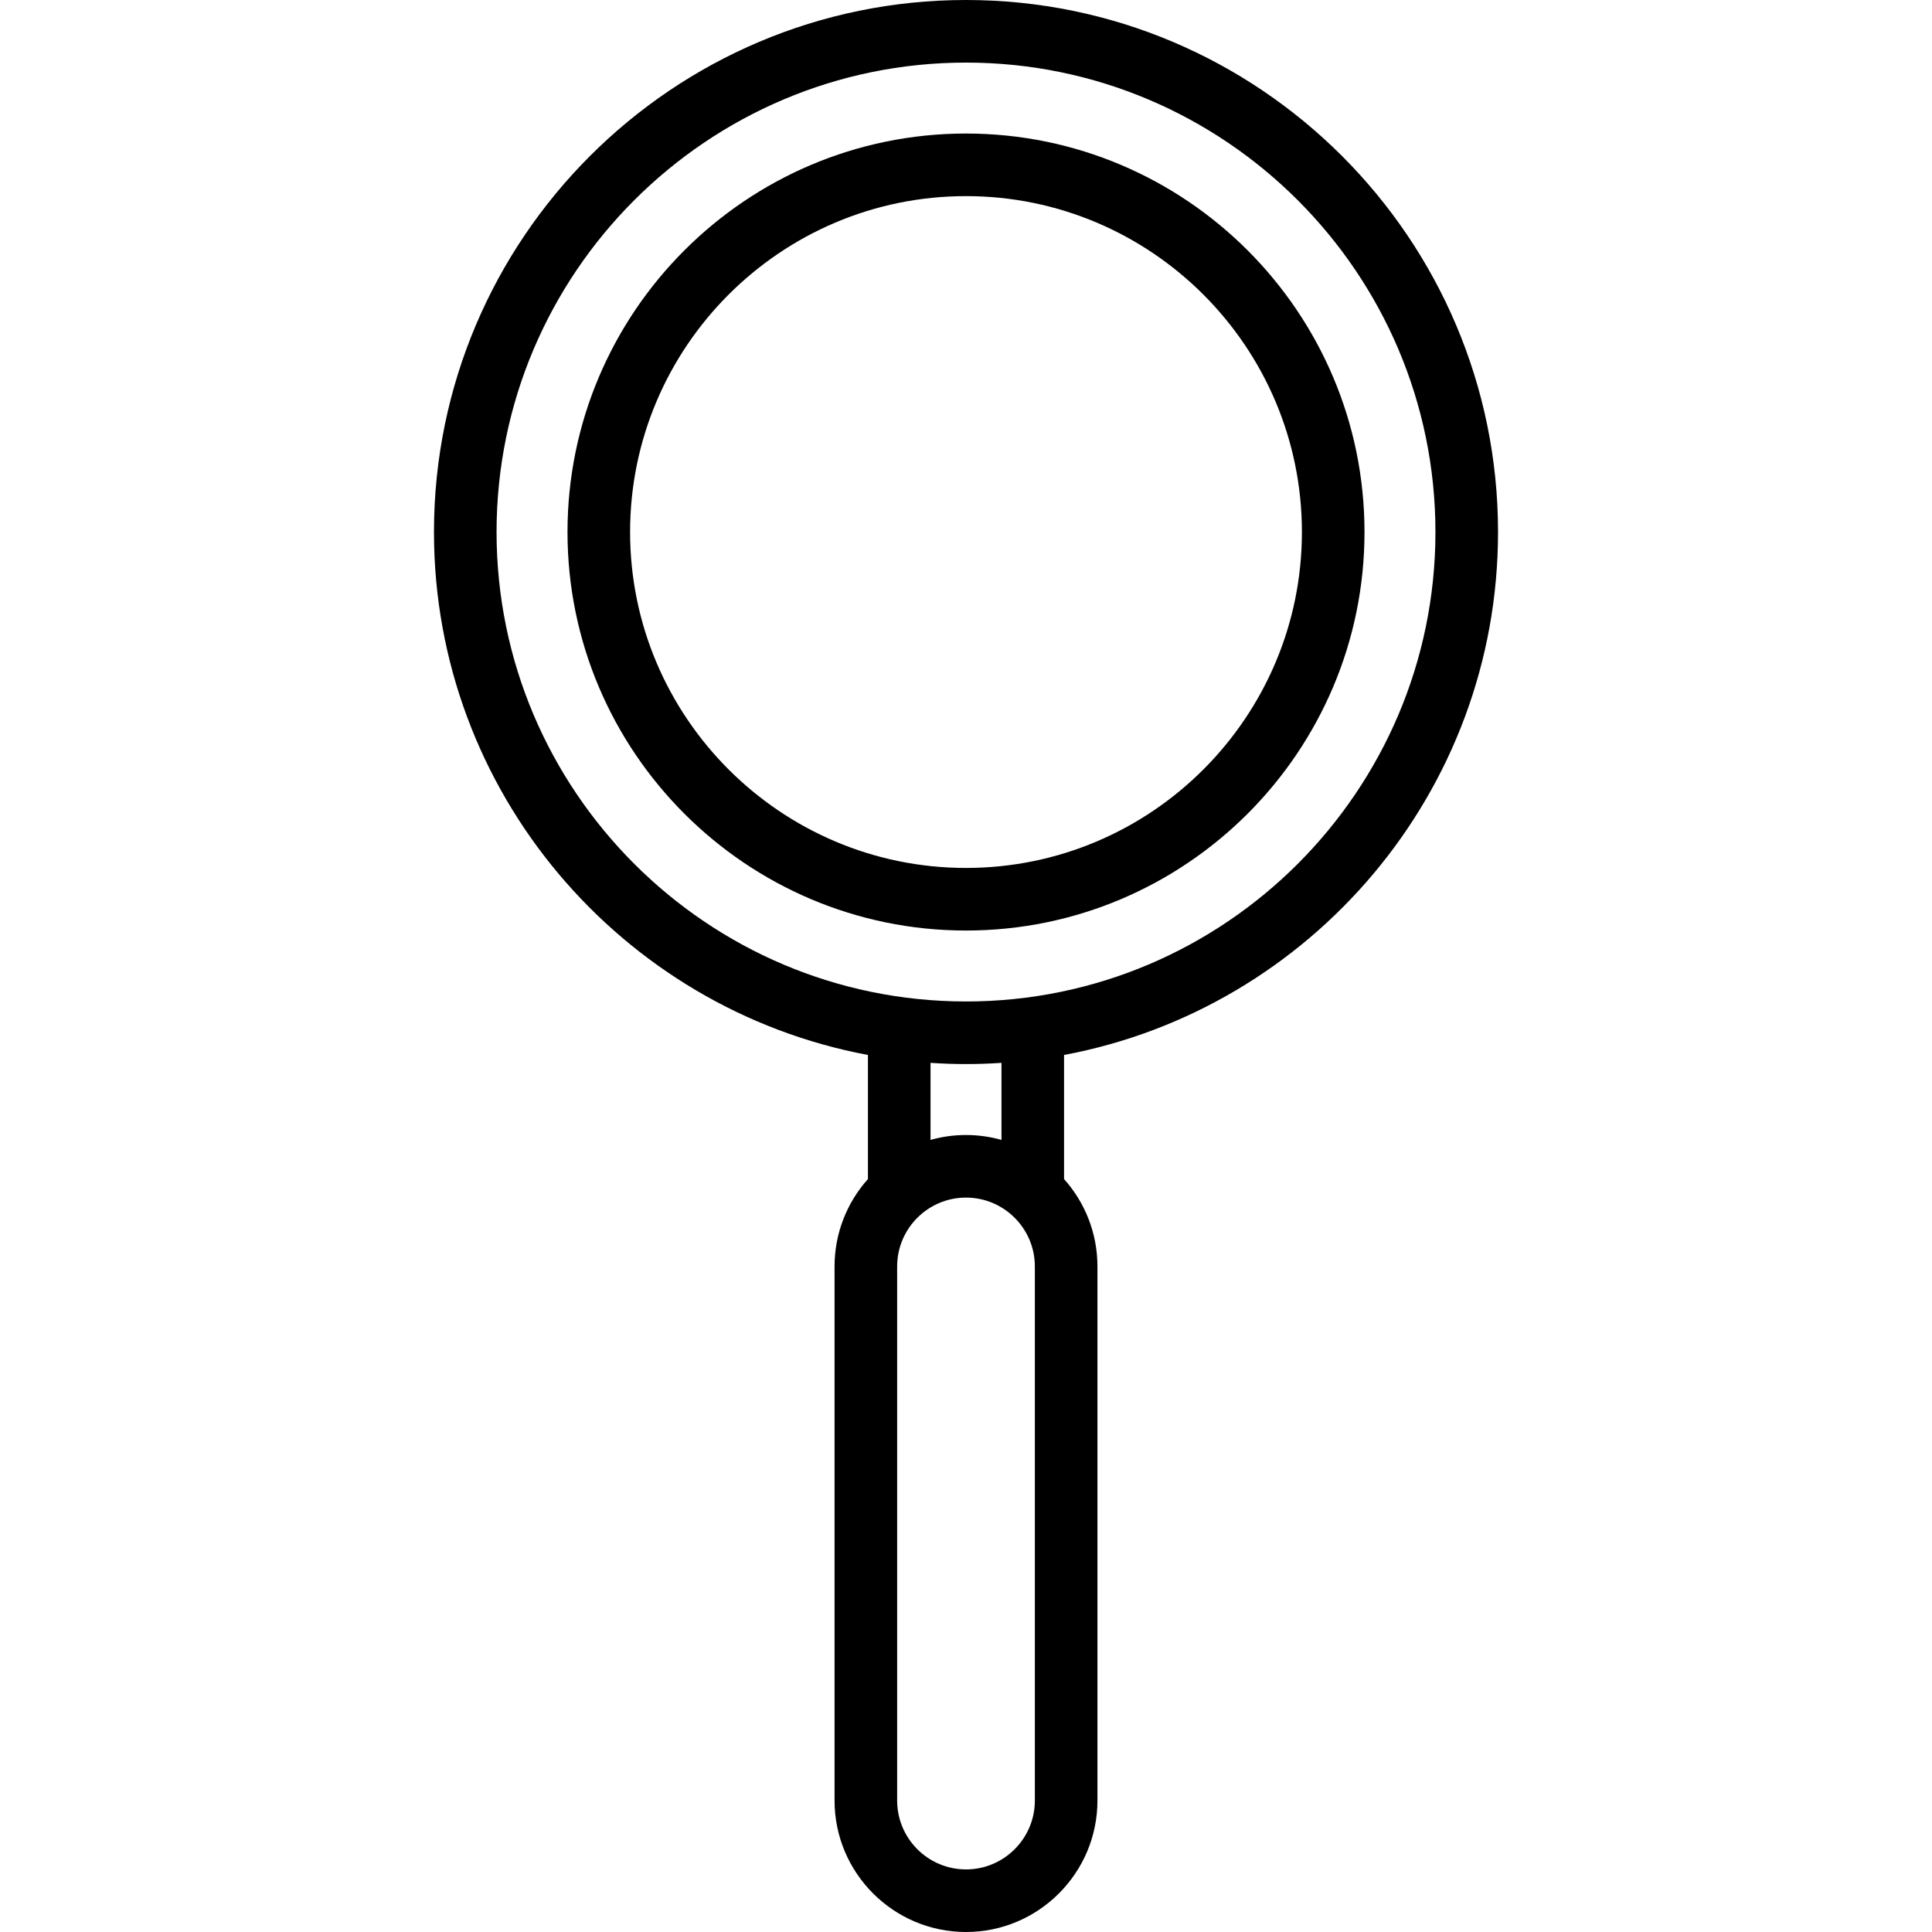 <?xml version="1.0" encoding="UTF-8"?> <!-- Uploaded to: SVG Repo, www.svgrepo.com, Generator: SVG Repo Mixer Tools --> <svg xmlns="http://www.w3.org/2000/svg" xmlns:xlink="http://www.w3.org/1999/xlink" fill="#000000" height="800px" width="800px" id="Layer_1" viewBox="0 0 512 512" xml:space="preserve"> <g> <g> <path d="M396.994,140.994C396.994,63.249,333.744,0,256,0S115.006,63.249,115.006,140.994 c0,68.868,49.634,126.352,115.006,138.584v32.88c-5.497,6.161-8.847,14.276-8.847,23.163v141.546 C221.166,496.373,236.793,512,256,512s34.834-15.627,34.834-34.834V335.62c0-8.886-3.35-17.002-8.847-23.163v-32.88 C347.359,267.346,396.994,209.861,396.994,140.994z M274.246,477.166c0,10.061-8.185,18.246-18.246,18.246 s-18.246-8.185-18.246-18.246V335.62c0-10.061,8.185-18.246,18.246-18.246s18.246,8.185,18.246,18.246V477.166z M246.6,302.086 v-20.419c3.109,0.206,6.24,0.321,9.4,0.321s6.291-0.115,9.4-0.321v20.419c-2.992-0.84-6.143-1.299-9.4-1.299 C252.743,300.786,249.593,301.245,246.6,302.086z M256,265.4c-68.597,0-124.406-55.809-124.406-124.406S187.403,16.587,256,16.587 s124.406,55.809,124.406,124.406S324.597,265.4,256,265.4z"></path> </g> </g> <g> <g> <path d="M256,35.387c-58.232,0-105.607,47.375-105.607,105.607c0,58.232,47.375,105.607,105.607,105.607 s105.607-47.375,105.607-105.607C361.607,82.762,314.232,35.387,256,35.387z M256,230.013c-49.086,0-89.019-39.934-89.019-89.019 c0-49.086,39.934-89.019,89.019-89.019s89.019,39.934,89.019,89.019C345.019,190.079,305.086,230.013,256,230.013z"></path> </g> </g> </svg> 